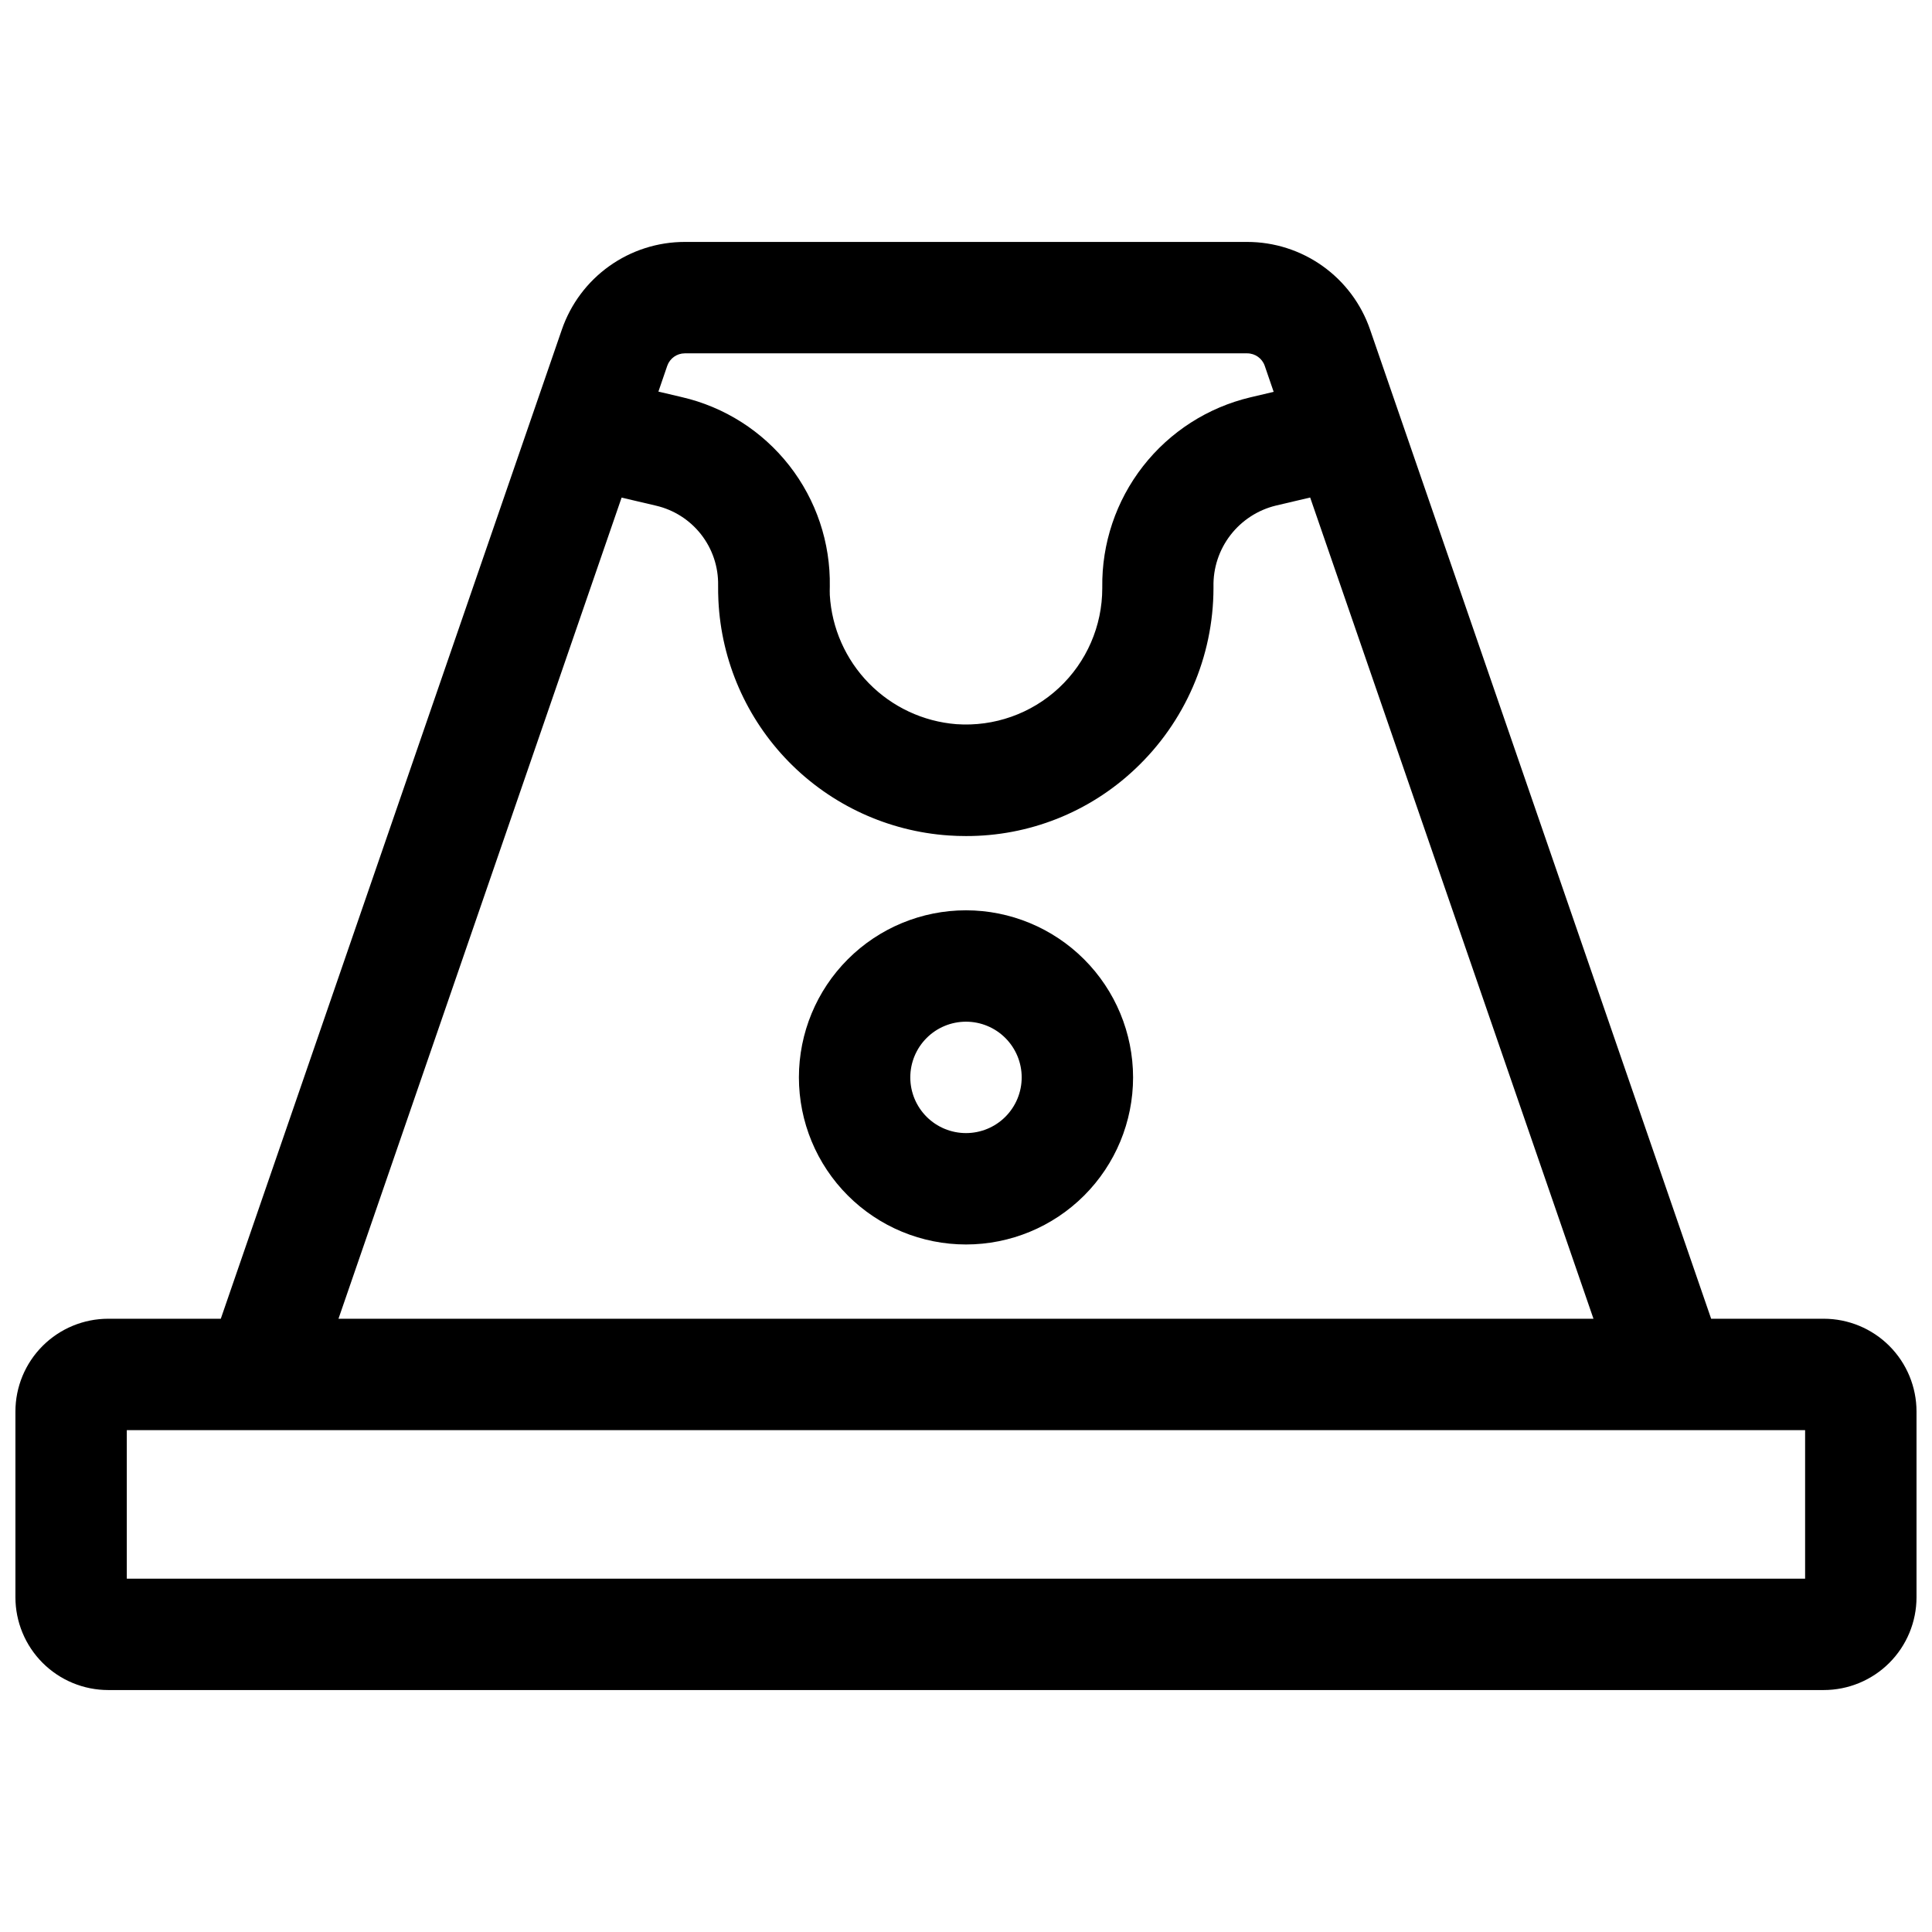 <?xml version="1.0" encoding="UTF-8"?>
<!-- Uploaded to: ICON Repo, www.iconrepo.com, Generator: ICON Repo Mixer Tools -->
<svg width="800px" height="800px" version="1.1" viewBox="144 144 512 512" xmlns="http://www.w3.org/2000/svg">
 <defs>
  <clipPath id="a">
   <path d="m148.09 208h503.81v384h-503.81z"/>
  </clipPath>
 </defs>
 <g clip-path="url(#a)">
  <path d="m627.3 493.48h-29.828l-90.391-262.15c-2.336-6.777-6.727-12.656-12.566-16.816-5.836-4.16-12.824-6.398-19.992-6.398h-149.06c-7.168 0-14.156 2.238-19.992 6.398-5.836 4.16-10.23 10.039-12.566 16.816l-90.391 262.15h-29.824c-6.527 0-12.781 2.59-17.395 7.203-4.617 4.613-7.207 10.871-7.207 17.395v49.199c0 6.527 2.59 12.781 7.207 17.398 4.613 4.613 10.867 7.203 17.395 7.203h454.61c6.523 0 12.781-2.59 17.395-7.203 4.613-4.617 7.203-10.871 7.203-17.398v-49.199c0-6.523-2.59-12.781-7.203-17.395-4.613-4.613-10.871-7.203-17.395-7.203zm-301.84-255.84h149.06c2.102 0 3.969 1.332 4.652 3.316l2.363 6.887-6.18 1.457c-11.289 2.68-21.328 9.125-28.461 18.277-7.133 9.148-10.938 20.457-10.781 32.055v0.246c0 10.023-4.164 19.598-11.496 26.43-7.336 6.832-17.176 10.312-27.176 9.605-8.777-0.695-17.008-4.547-23.172-10.836-6.164-6.289-9.844-14.598-10.363-23.387 0-0.758-0.051-1.523 0-2.273 0.199-11.594-3.594-22.906-10.734-32.039-7.144-9.137-17.207-15.543-28.508-18.145l-6.18-1.457 2.363-6.887c0.703-1.945 2.547-3.242 4.613-3.25zm-16.727 38.227 9.094 2.137c4.746 1.098 8.973 3.789 11.973 7.629s4.59 8.59 4.508 13.461c0 1.348 0 2.715 0.078 4.074 0.773 16.047 7.414 31.254 18.66 42.727 11.25 11.473 26.32 18.418 42.348 19.512 1.543 0.109 3.09 0.156 4.625 0.156 16.629 0.039 32.641-6.301 44.734-17.711 13.258-12.438 20.797-29.793 20.832-47.973v-0.402c-0.105-4.93 1.48-9.75 4.488-13.656 3.008-3.906 7.258-6.672 12.051-7.836l9.082-2.137 75.082 217.64h-332.59zm313.64 286.5h-444.77v-39.359h444.77z"/>
 </g>
 <path d="m400 385.24c-11.746 0-23.008 4.664-31.312 12.969-8.305 8.305-12.969 19.566-12.969 31.312 0 11.742 4.664 23.004 12.969 31.309s19.566 12.969 31.312 12.969c11.742 0 23.004-4.664 31.309-12.969 8.305-8.305 12.969-19.566 12.969-31.309-0.012-11.742-4.68-22.996-12.984-31.297-8.301-8.301-19.555-12.973-31.293-12.984zm0 59.039c-3.918 0-7.672-1.555-10.438-4.32-2.769-2.769-4.324-6.523-4.324-10.438 0-3.914 1.555-7.668 4.324-10.438 2.766-2.769 6.519-4.324 10.438-4.324 3.914 0 7.668 1.555 10.434 4.324 2.769 2.769 4.324 6.523 4.324 10.438 0 3.914-1.555 7.668-4.324 10.438-2.766 2.766-6.519 4.32-10.434 4.32z"/>
</svg>